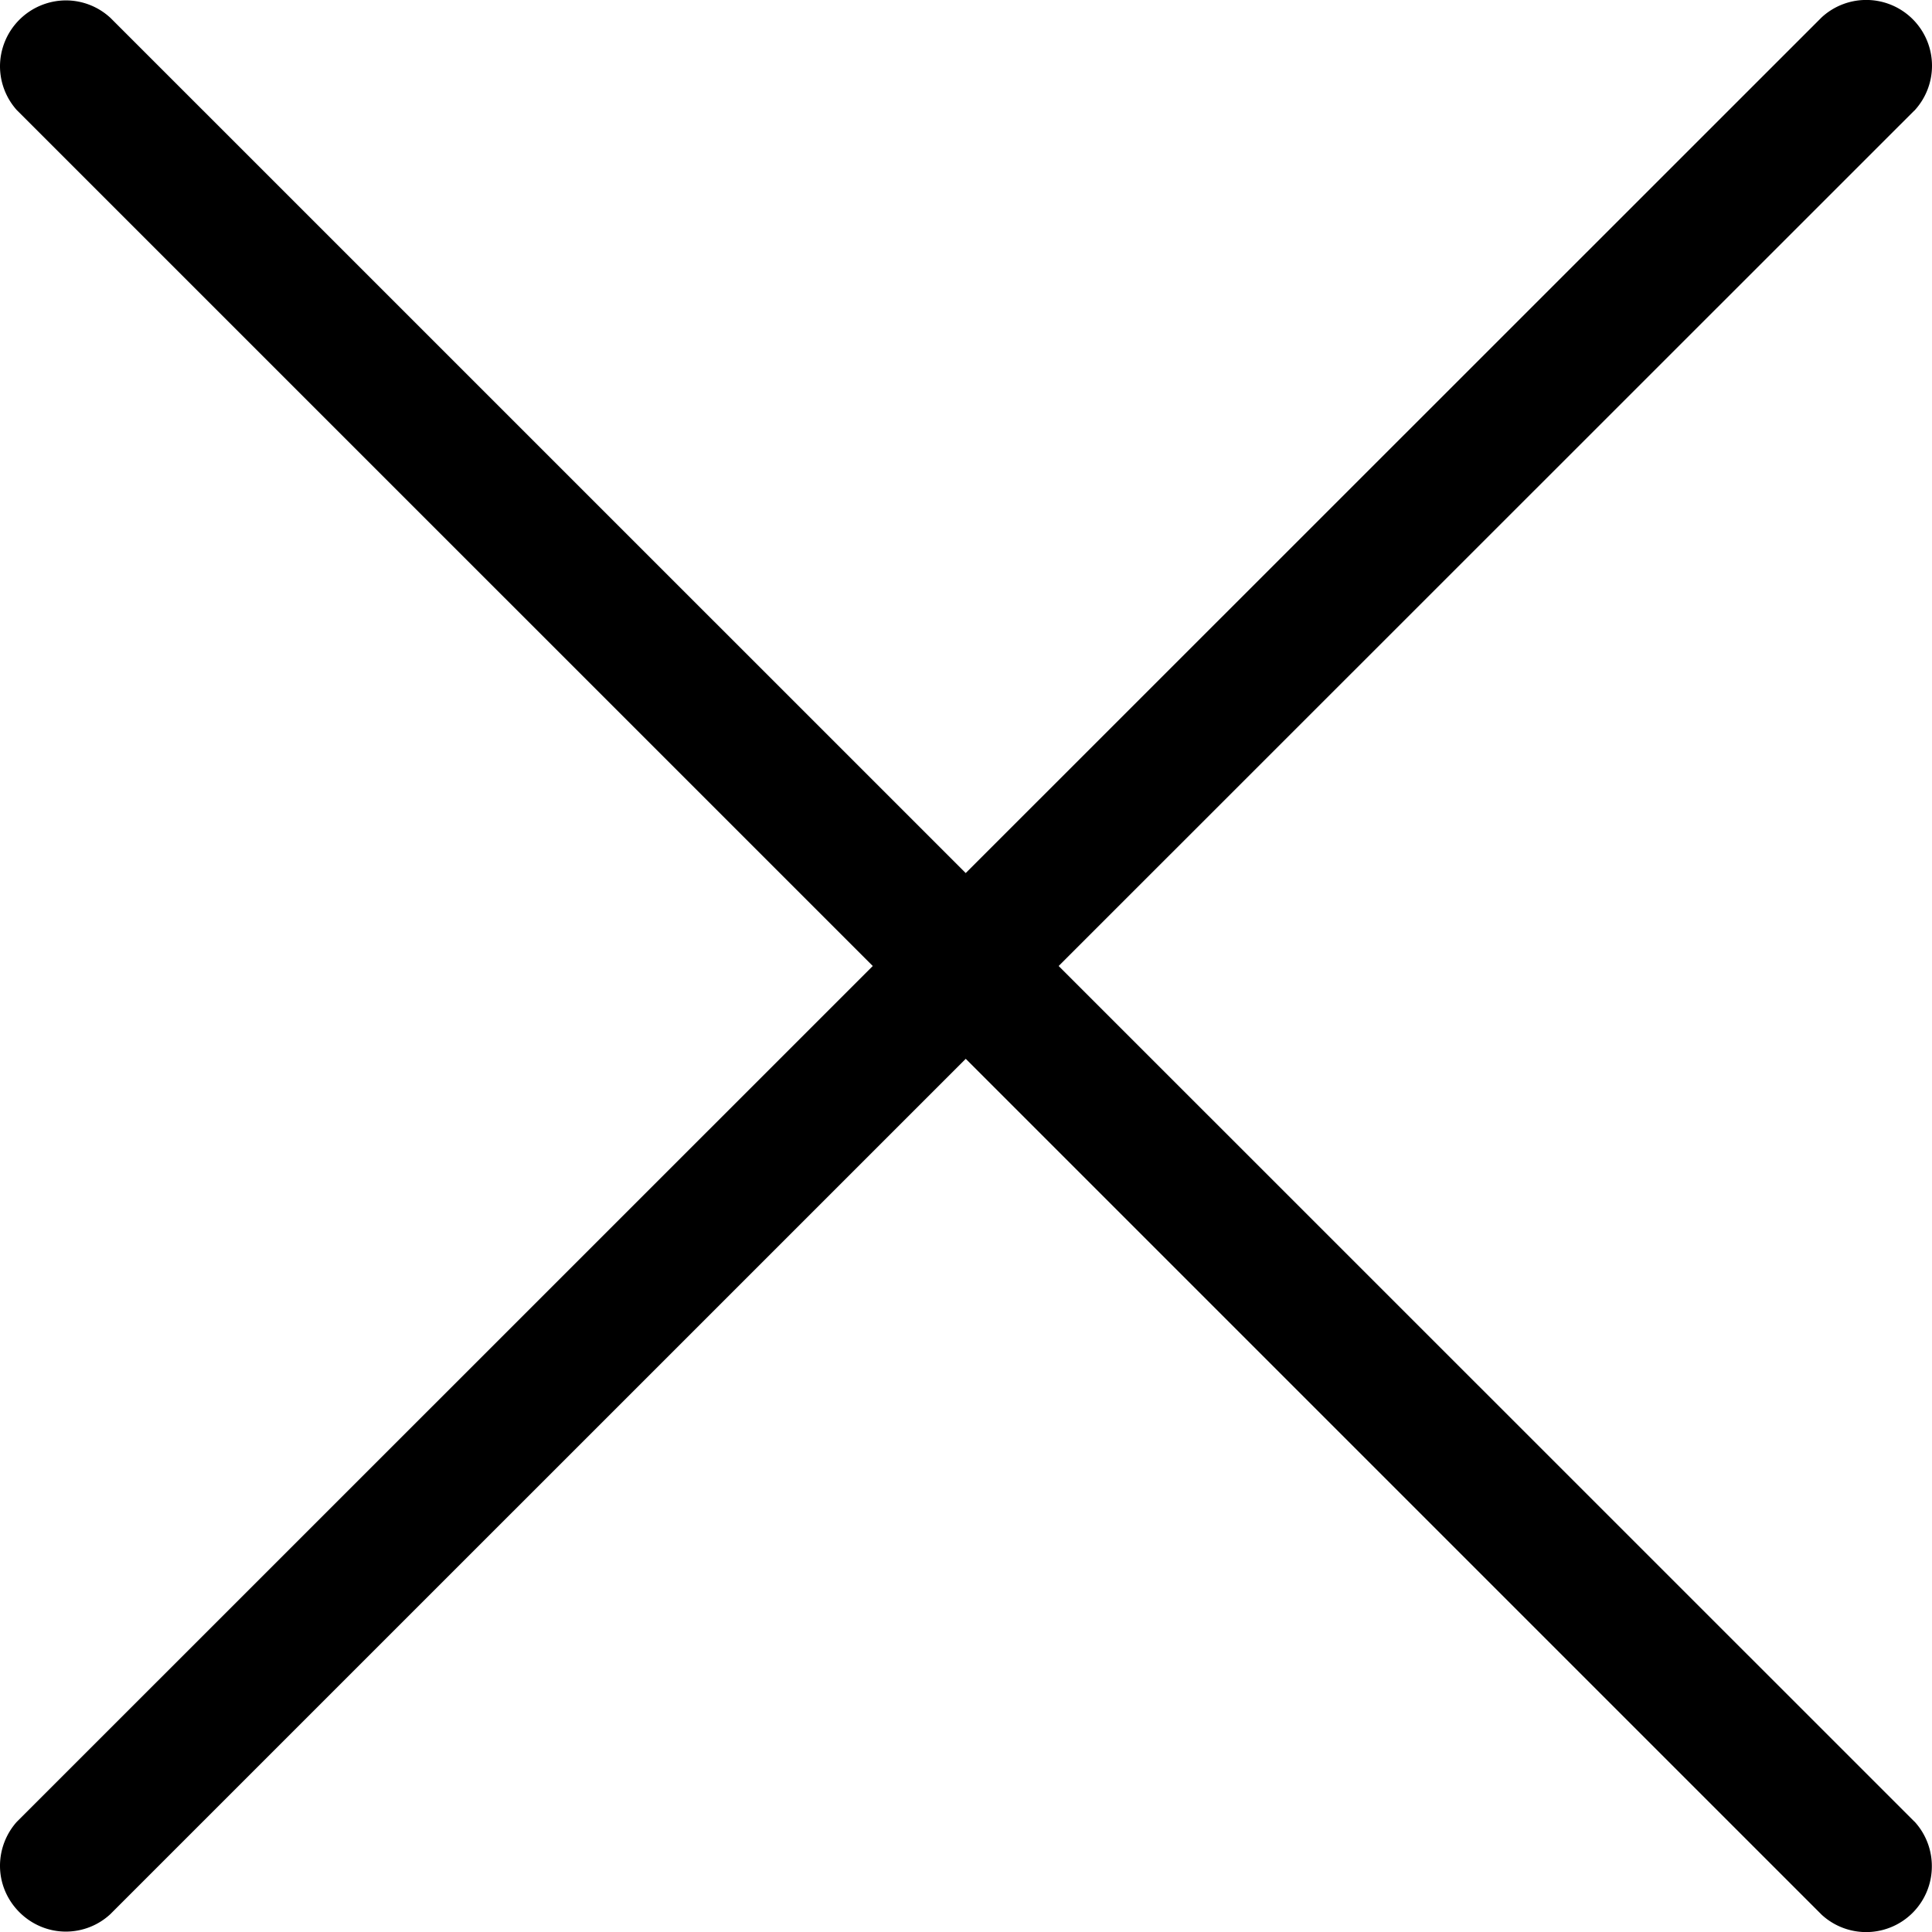 <svg role="img" viewBox="0 0 24 24" xmlns="http://www.w3.org/2000/svg"><path d="M11.997 10.846L1.369.219 1.363.214A.814.814 0 00.818.005.821.821 0 000 .822c0 .201.074.395.208.545l.006.006L10.842 12 .214 22.626l-.006.006a.822.822 0 00-.208.546c0 .447.37.817.818.817a.814.814 0 00.551-.215l10.628-10.627 10.628 10.628.005.005a.816.816 0 001.368-.603.816.816 0 00-.213-.552l-.006-.005L13.151 12l10.63-10.627c.003 0 .004-.003.006-.005A.82.82 0 0024 .817a.817.817 0 00-1.37-.602l-.004.004-10.63 10.627z"/></svg>